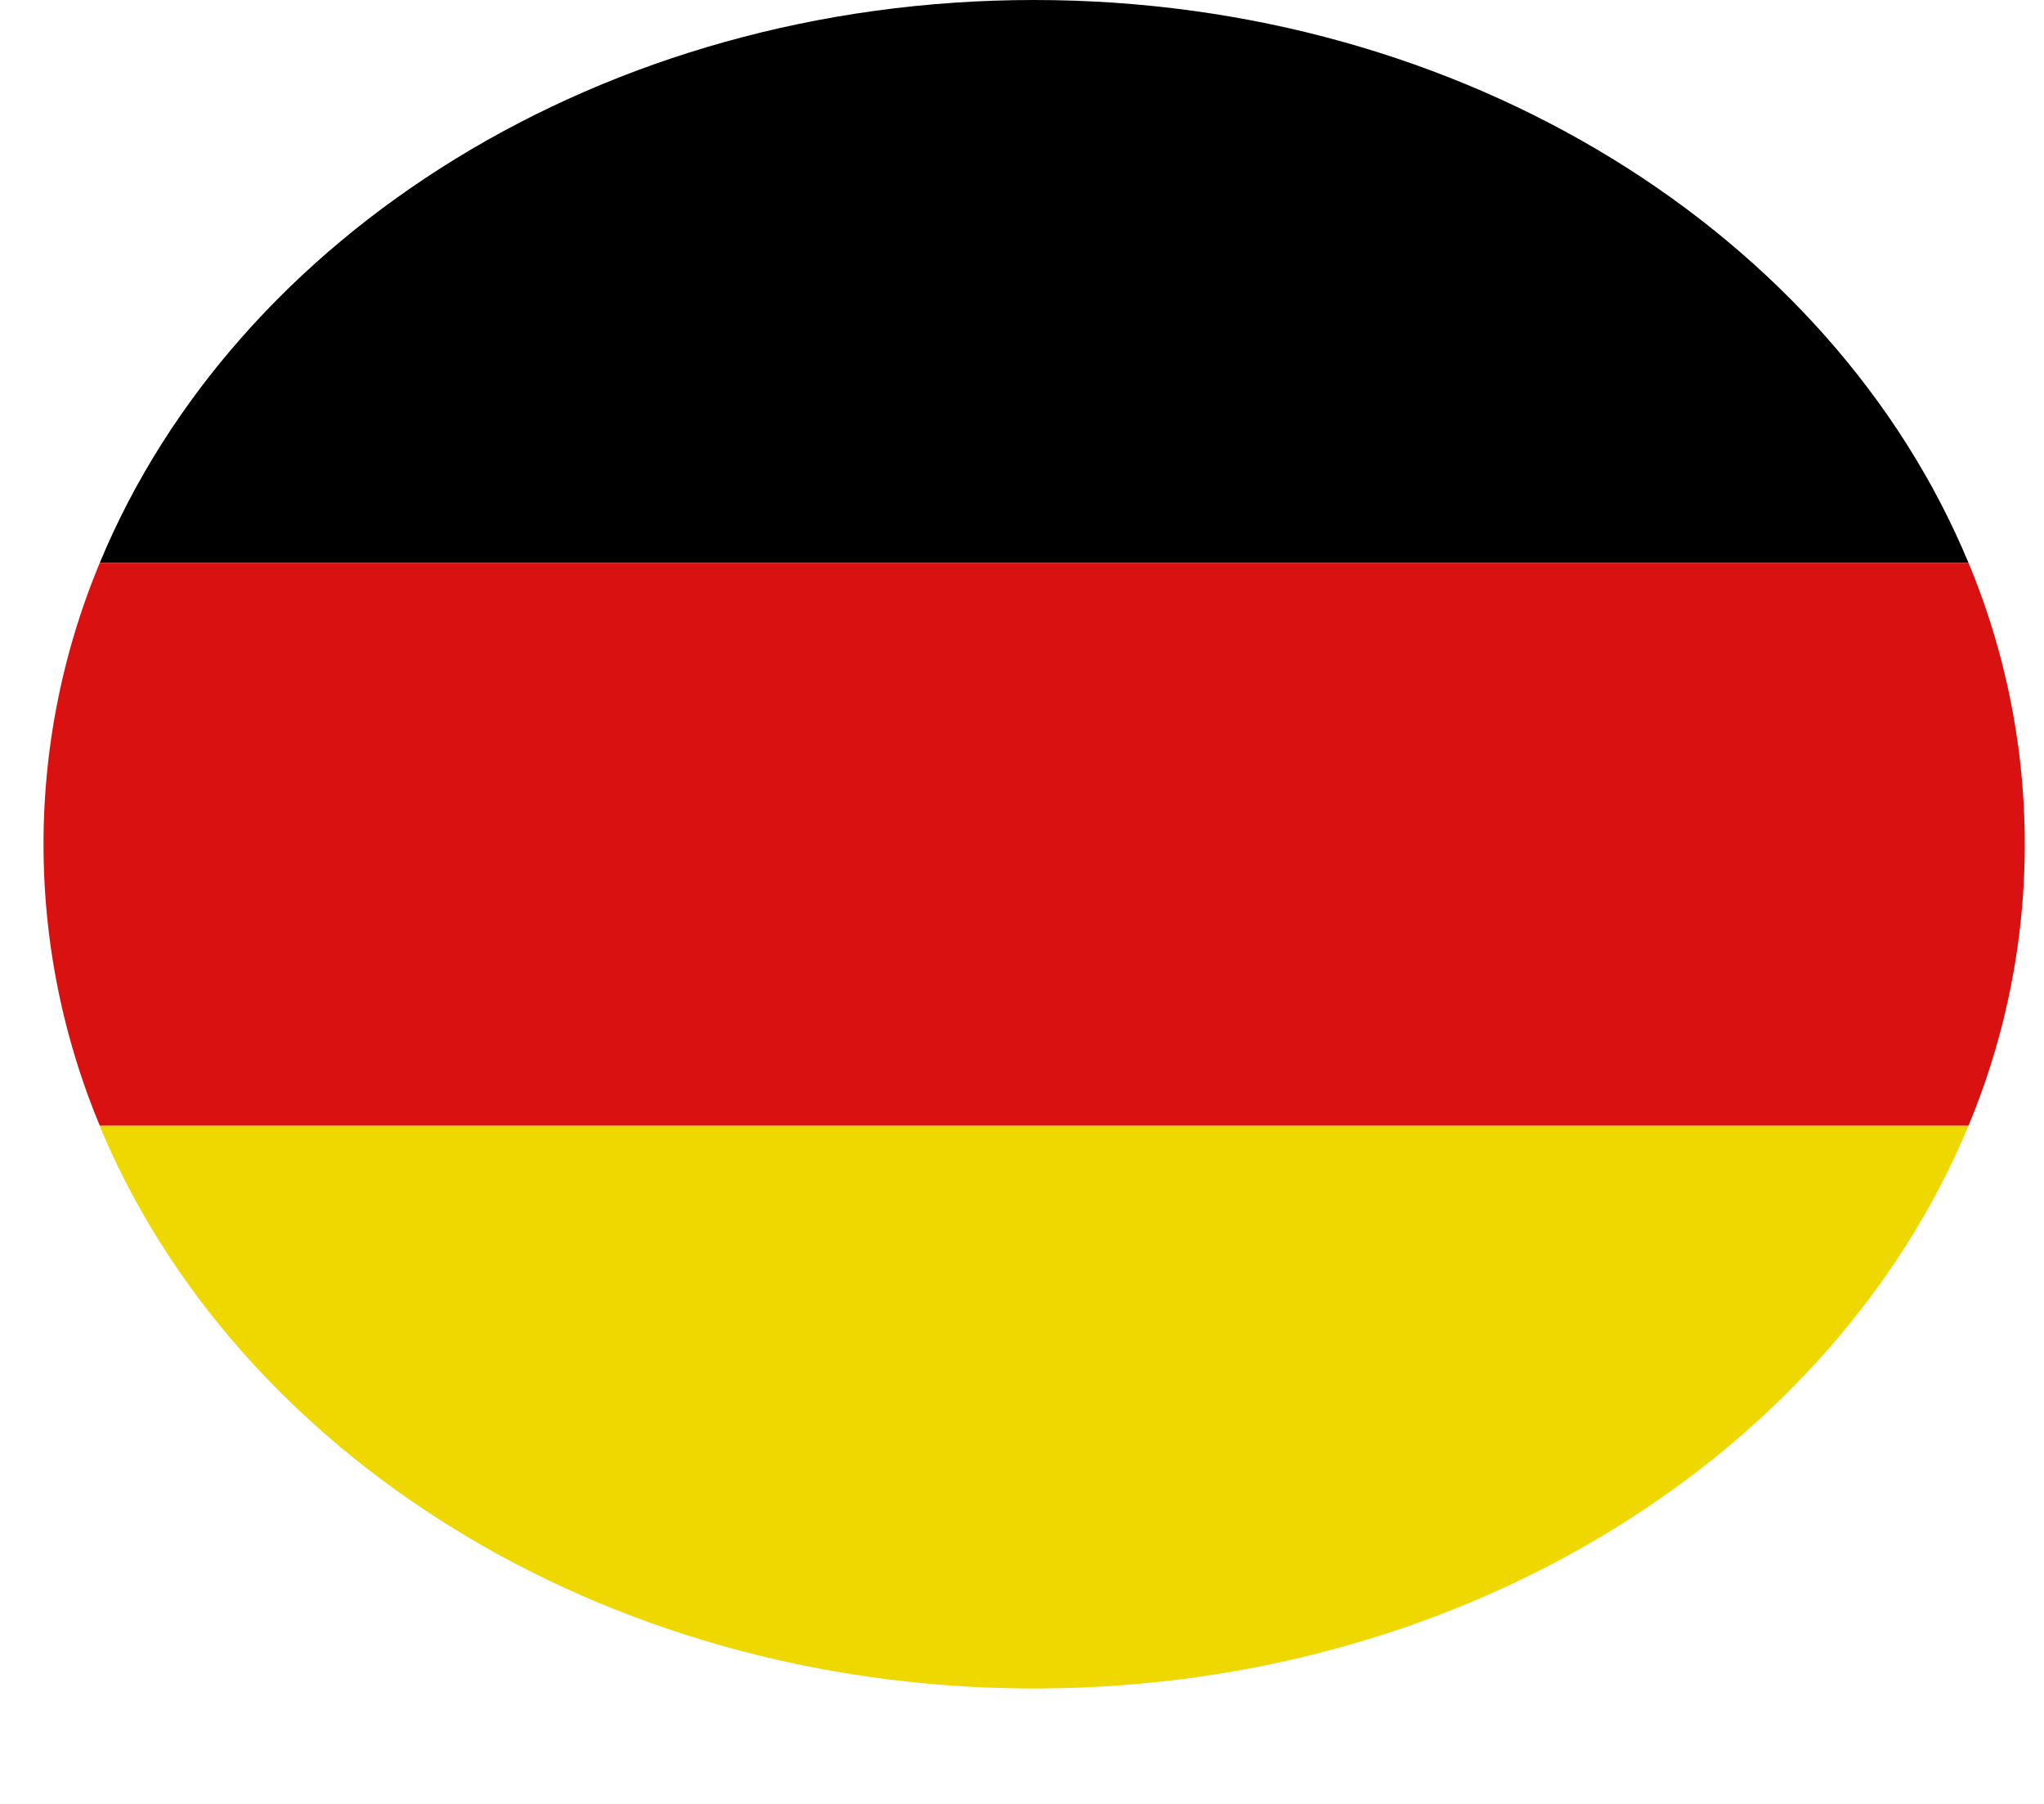 <svg width="17" height="15" fill="none" xmlns="http://www.w3.org/2000/svg"><path fill-rule="evenodd" clip-rule="evenodd" d="M.83 4.68h15.542C15.24 1.954 12.188 0 8.6 0S1.96 1.954.83 4.68z" fill="#000"/><path fill-rule="evenodd" clip-rule="evenodd" d="M8.548 14.04h.104c3.566-.019 6.594-1.967 7.72-4.68H.828c1.126 2.713 4.154 4.661 7.72 4.68z" fill="#EFD700"/><path fill-rule="evenodd" clip-rule="evenodd" d="M.83 9.36h15.542a6.083 6.083 0 000-4.68H.83a6.083 6.083 0 000 4.68z" fill="#D91111"/></svg>